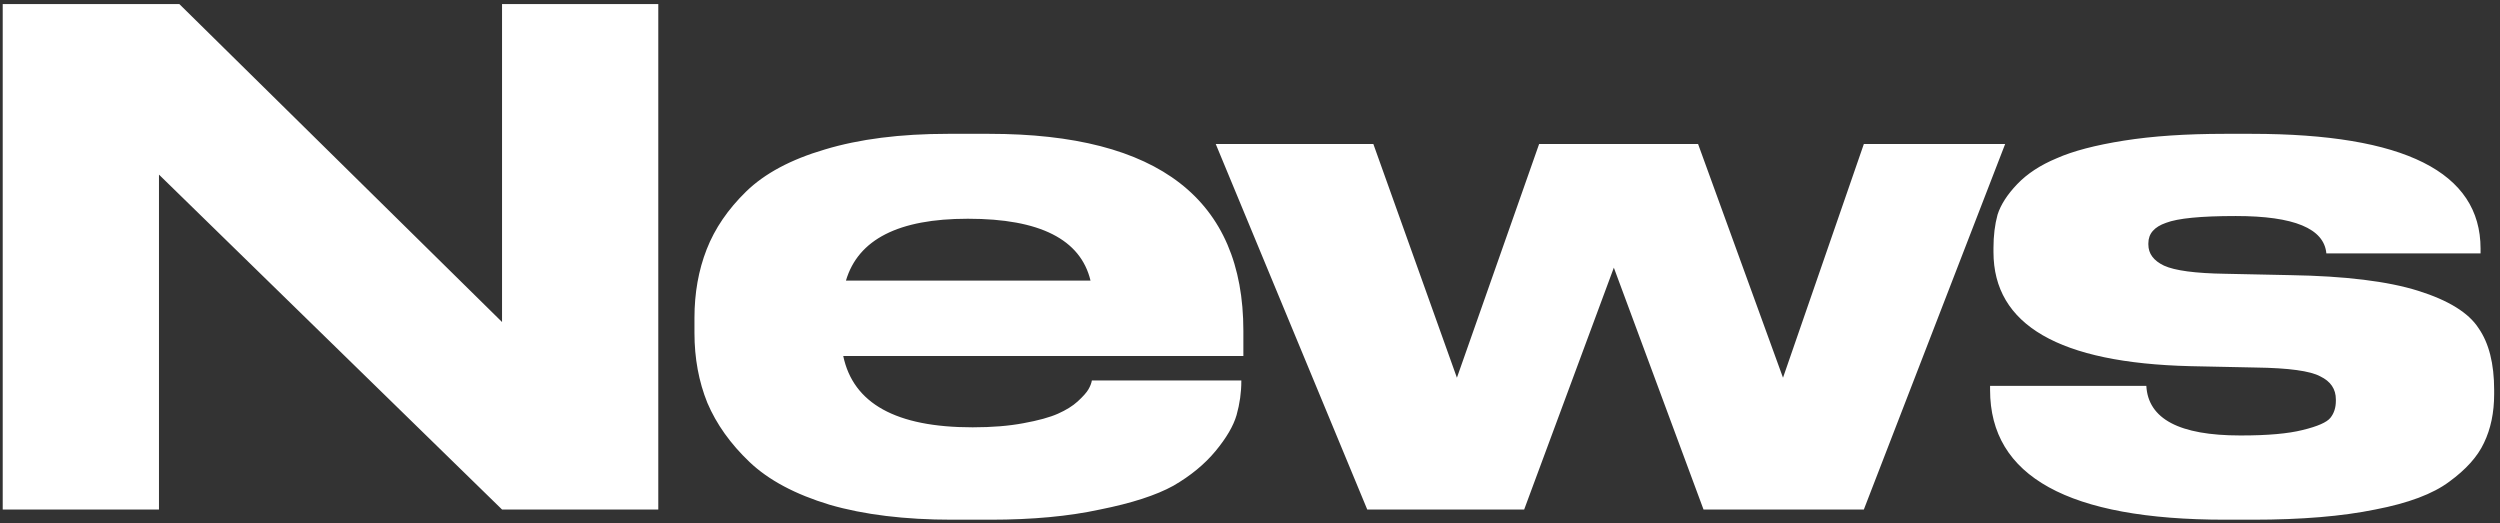 <svg xmlns="http://www.w3.org/2000/svg" width="368" height="77" viewBox="0 0 368 77" fill="none"><rect x="0" y="0" width="368" height="77" fill="#333333" stroke="none"/><path d="M0.4 0.6H26.4L73.9 47.4V0.6H96.9V75H73.9L23.4 25.7V75H0.4V0.6ZM142.424 32.2C132.291 32.2 126.324 35.233 124.524 41.3H160.524C159.058 35.233 153.058 32.2 142.524 32.2H142.424ZM182.724 56.1C182.724 57.767 182.491 59.433 182.024 61.1C181.558 62.7 180.524 64.467 178.924 66.4C177.324 68.333 175.258 70.033 172.724 71.5C170.191 72.9 166.591 74.067 161.924 75C157.324 76 151.958 76.5 145.824 76.5H140.124C133.191 76.5 127.191 75.767 122.124 74.3C117.058 72.767 113.124 70.667 110.324 68C107.524 65.333 105.458 62.433 104.124 59.3C102.858 56.167 102.224 52.733 102.224 49V46.8C102.224 43.133 102.824 39.767 104.024 36.7C105.224 33.633 107.158 30.8 109.824 28.2C112.558 25.533 116.424 23.467 121.424 22C126.491 20.467 132.524 19.7 139.524 19.7H145.624C170.558 19.7 183.024 29.367 183.024 48.7V52.4H124.124C125.591 59.4 131.924 62.9 143.124 62.9H143.224C146.024 62.9 148.491 62.7 150.624 62.3C152.824 61.9 154.524 61.433 155.724 60.9C156.924 60.367 157.891 59.767 158.624 59.1C159.424 58.367 159.958 57.767 160.224 57.3C160.491 56.833 160.658 56.4 160.724 56H182.724V56.1ZM224.358 75H201.258L178.958 21.2H202.158L214.458 55.6L226.558 21.2H249.958L262.458 55.6L274.358 21.2H295.158L274.358 75H250.758L237.558 39.4L224.358 75ZM327.539 76.5C304.472 76.5 292.939 70.133 292.939 57.4V56.8H315.939C316.206 61.667 320.806 64.1 329.739 64.1H329.939C333.806 64.1 336.806 63.833 338.939 63.3C341.139 62.767 342.506 62.167 343.039 61.5C343.572 60.833 343.839 60 343.839 59V58.8C343.839 57.267 343.072 56.133 341.539 55.4C340.072 54.6 336.906 54.167 332.039 54.1L322.439 53.9C303.106 53.433 293.439 47.833 293.439 37.1V36.5C293.439 34.7 293.639 33.067 294.039 31.6C294.506 30.133 295.472 28.633 296.939 27.1C298.406 25.567 300.339 24.3 302.739 23.3C305.139 22.233 308.439 21.367 312.639 20.7C316.839 20.033 321.772 19.7 327.439 19.7H331.439C353.906 19.7 365.139 25.333 365.139 36.6V37.3H342.439C342.106 33.633 337.672 31.8 329.139 31.8H329.039C323.972 31.8 320.572 32.133 318.839 32.8C317.106 33.4 316.239 34.4 316.239 35.8V36C316.239 37.333 317.006 38.367 318.539 39.1C320.139 39.833 323.139 40.233 327.539 40.3L337.139 40.5C345.206 40.633 351.472 41.4 355.939 42.8C360.406 44.2 363.372 46.033 364.839 48.3C366.372 50.5 367.139 53.533 367.139 57.4V58C367.139 60.733 366.639 63.133 365.639 65.2C364.706 67.2 363.006 69.1 360.539 70.9C358.139 72.7 354.506 74.067 349.639 75C344.772 76 338.772 76.5 331.639 76.5H327.539Z" fill="white"></path></svg>